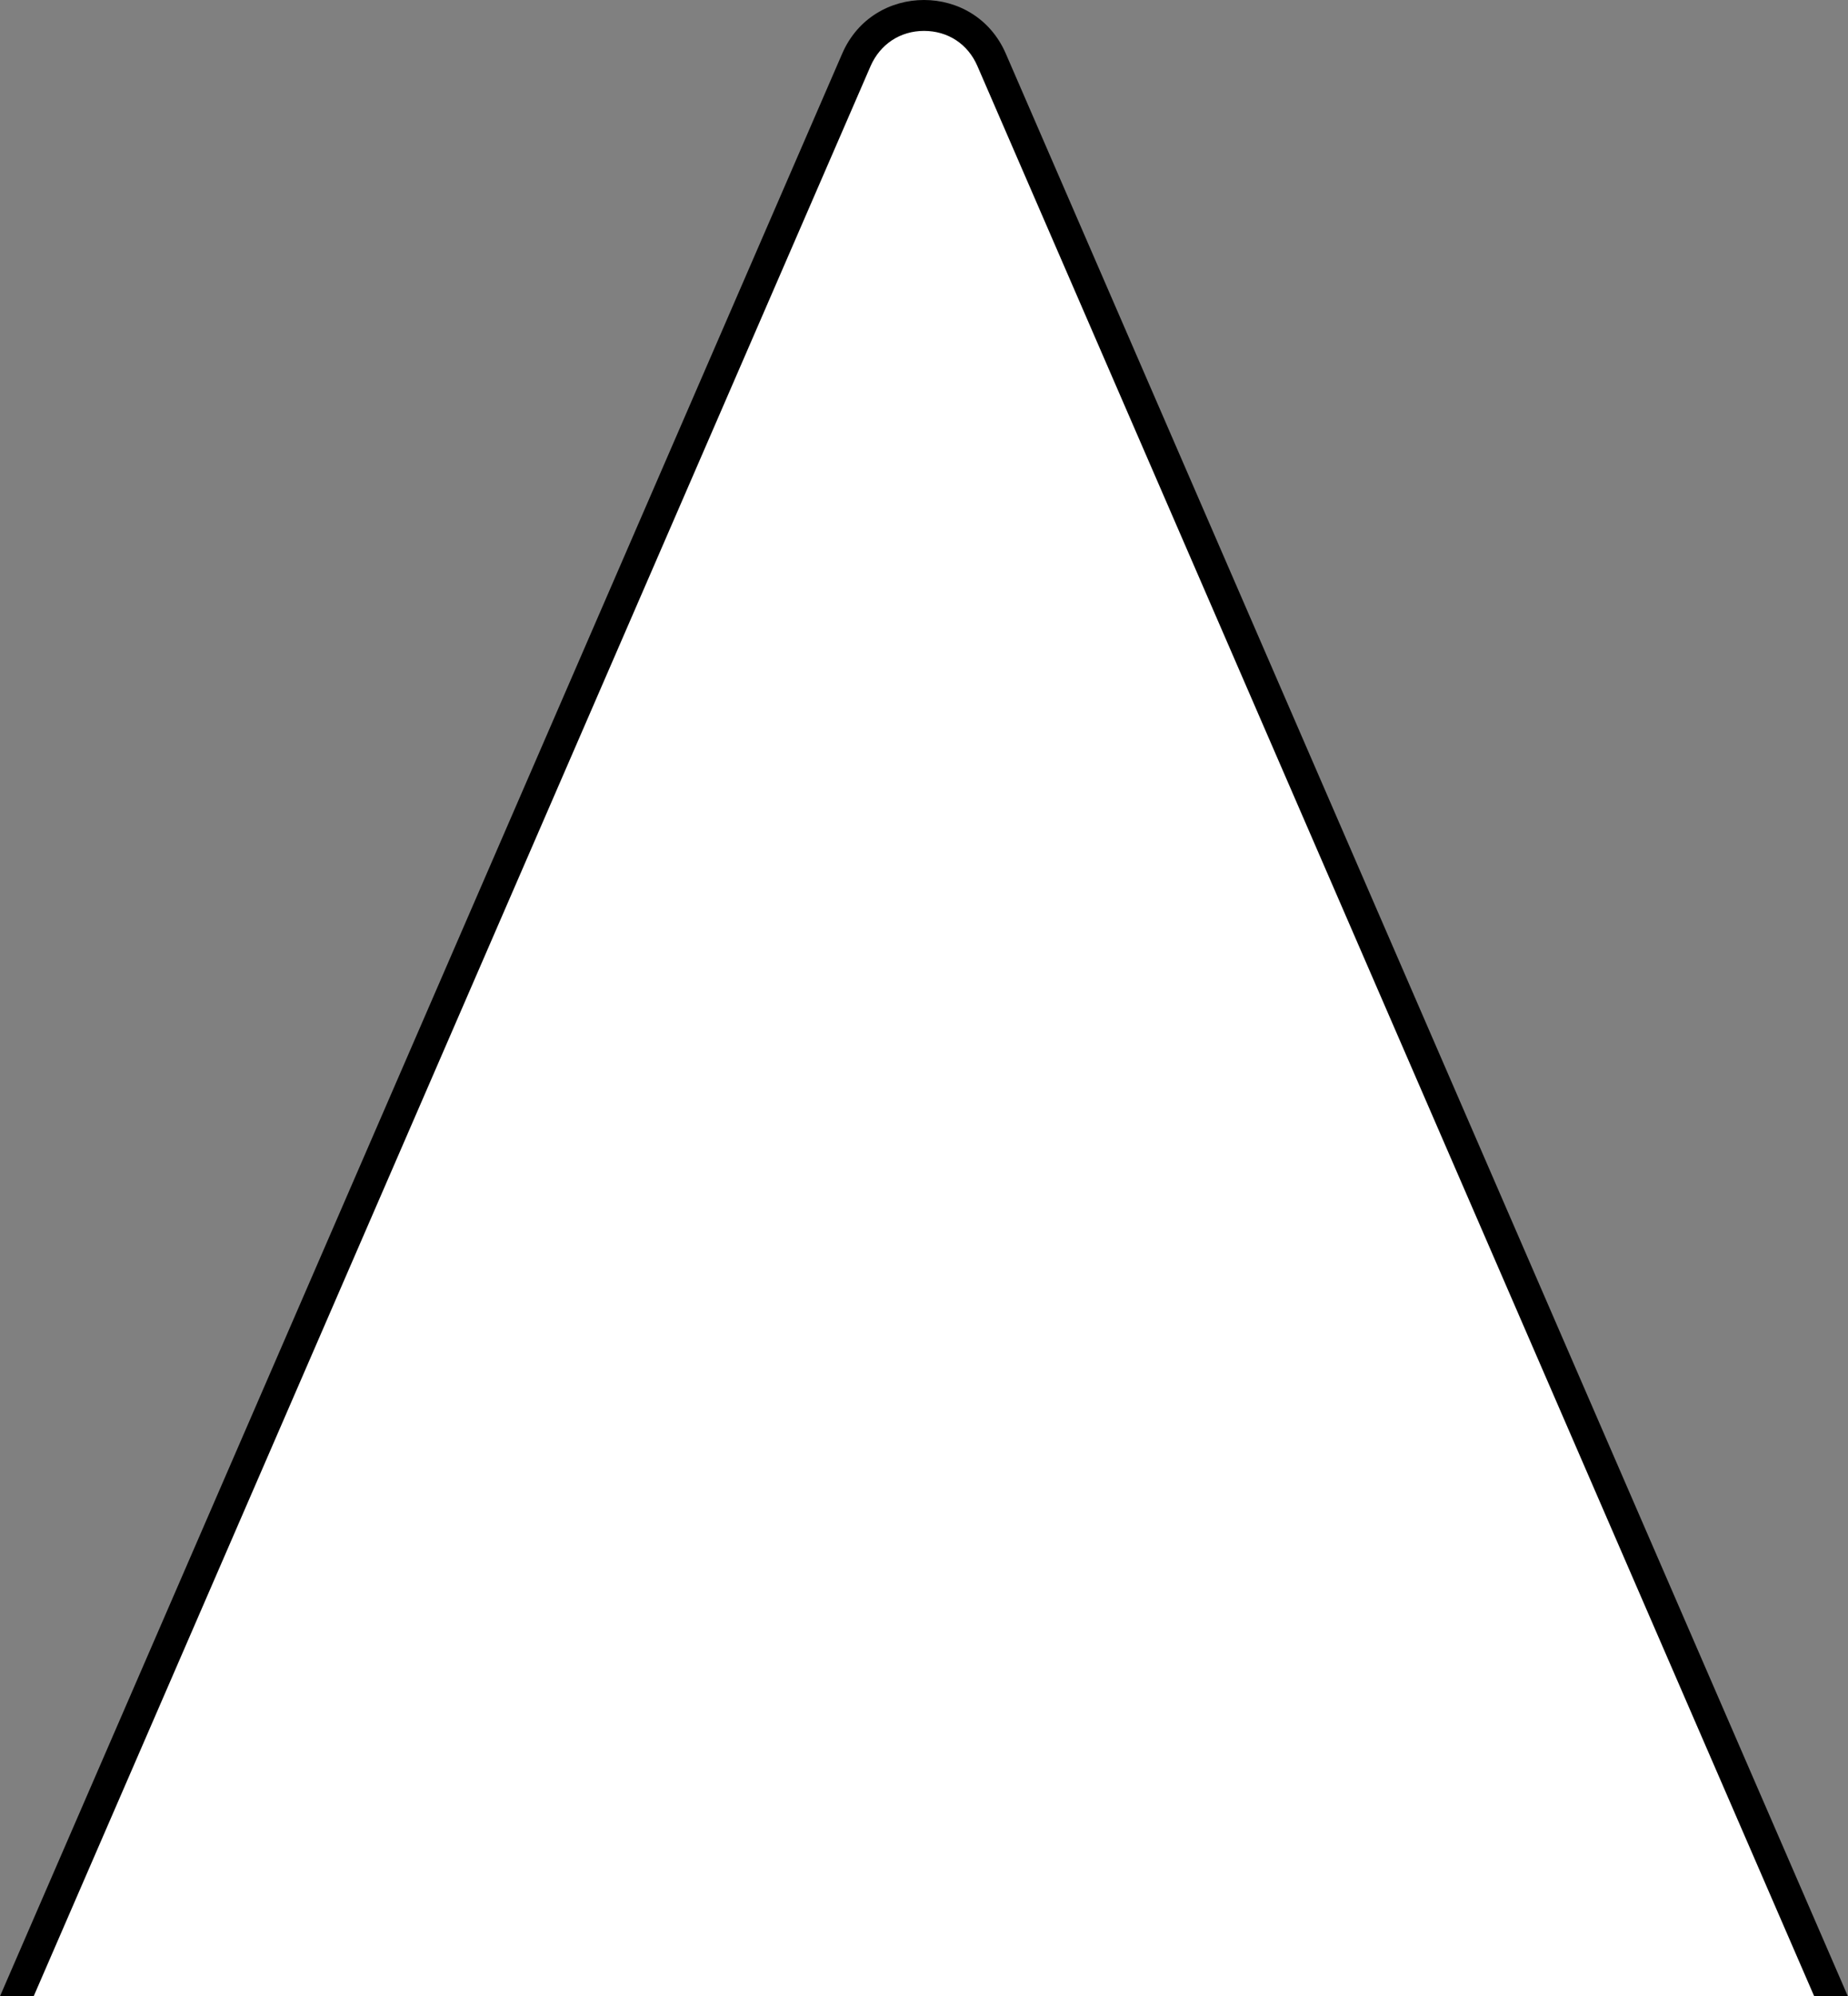 <?xml version="1.0" encoding="UTF-8"?>
<svg id="Layer_2" xmlns="http://www.w3.org/2000/svg" viewBox="0 0 59.82 64.59">
  <rect x="0" y="0" width="59.82" height="64.59" fill="#808080" stroke="none"/>
  <defs>
    <style>
      .cls-1 {
        fill: #fff;
      }
    </style>
  </defs>
  <g id="Layer_1-2" data-name="Layer_1">
    <g>
      <path class="cls-1" d="M59.27,64.59L32.1,1.94c-.38-.89-1.22-1.44-2.19-1.44s-1.8.55-2.19,1.44L.54,64.59h58.73Z"/>
      <path d="M1.09,64.59L28.18,2.14c.31-.71.96-1.14,1.73-1.14s1.42.42,1.73,1.14l27.09,62.46h1.09L32.56,1.74c-.5-1.16-1.57-1.74-2.65-1.74s-2.15.58-2.65,1.74L0,64.59h1.09Z"/>
    </g>
  </g>
</svg>